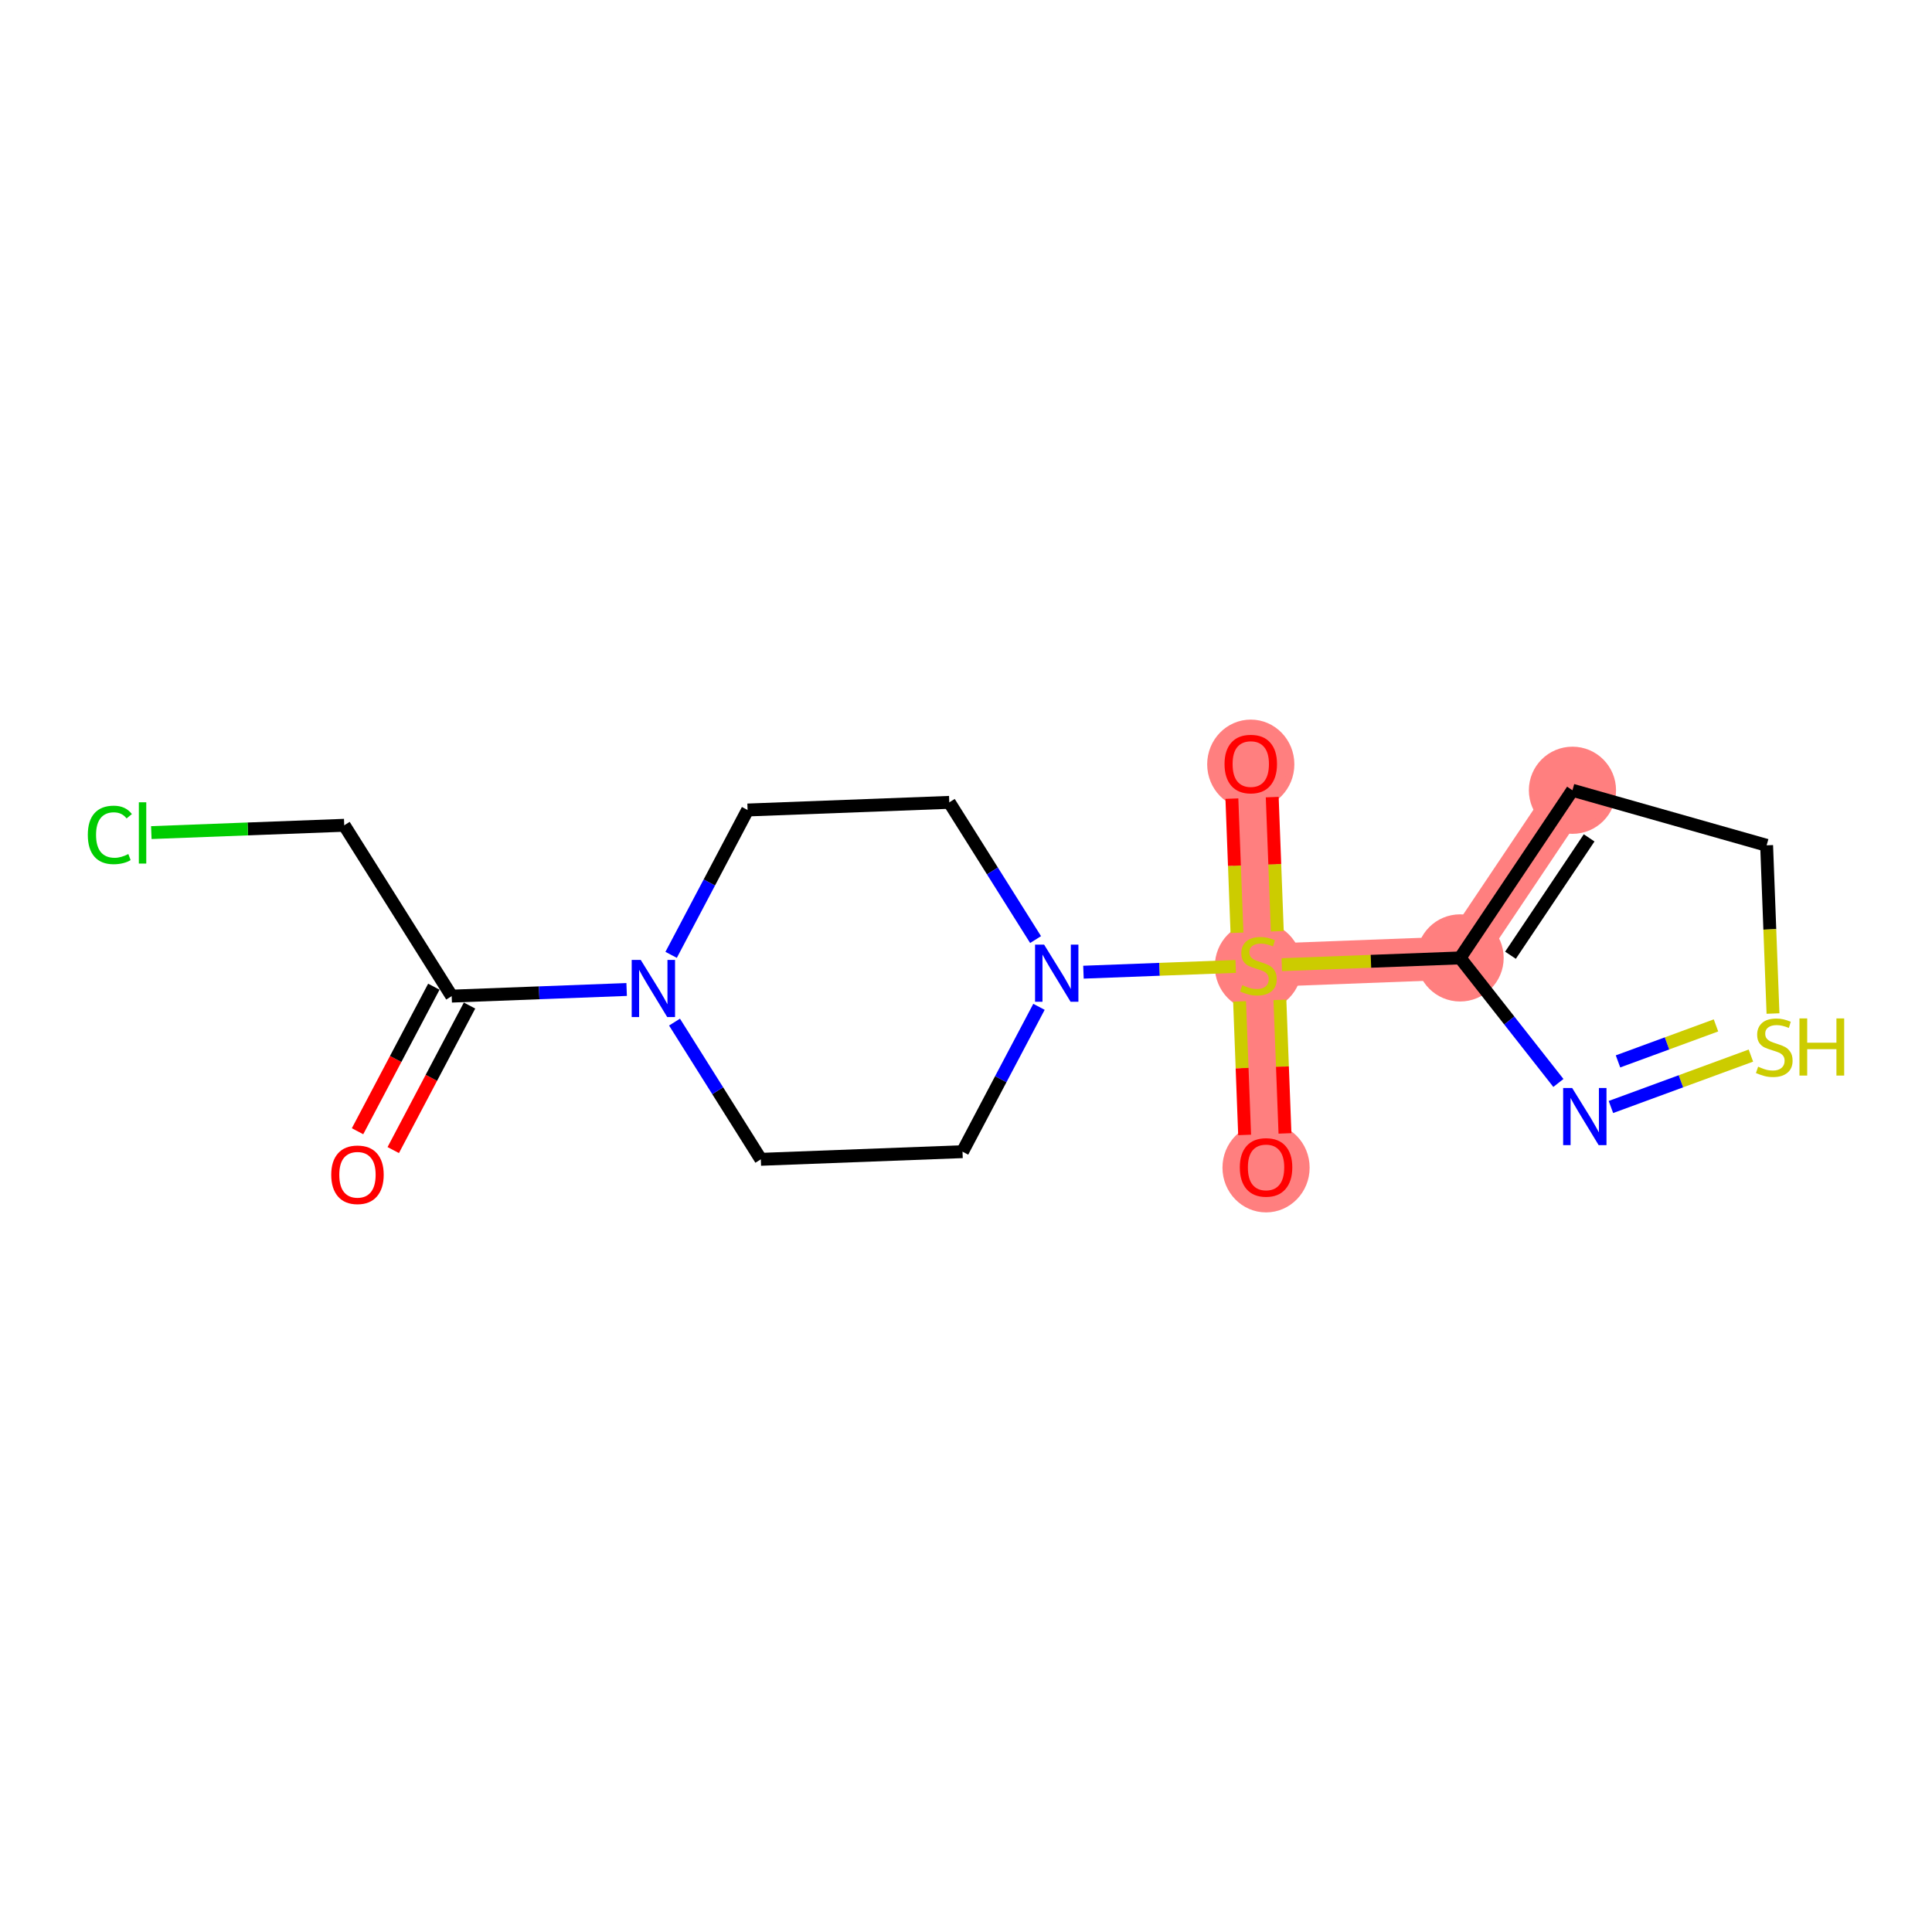 <?xml version='1.0' encoding='iso-8859-1'?>
<svg version='1.1' baseProfile='full'
              xmlns='http://www.w3.org/2000/svg'
                      xmlns:rdkit='http://www.rdkit.org/xml'
                      xmlns:xlink='http://www.w3.org/1999/xlink'
                  xml:space='preserve'
width='300px' height='300px' viewBox='0 0 300 300'>
<!-- END OF HEADER -->
<rect style='opacity:1.0;fill:#FFFFFF;stroke:none' width='300' height='300' x='0' y='0'> </rect>
<rect style='opacity:1.0;fill:#FFFFFF;stroke:none' width='300' height='300' x='0' y='0'> </rect>
<path d='M 195.406,149.931 L 194.219,118.614' style='fill:none;fill-rule:evenodd;stroke:#FF7F7F;stroke-width:6.7px;stroke-linecap:butt;stroke-linejoin:miter;stroke-opacity:1' />
<path d='M 195.406,149.931 L 196.592,181.248' style='fill:none;fill-rule:evenodd;stroke:#FF7F7F;stroke-width:6.7px;stroke-linecap:butt;stroke-linejoin:miter;stroke-opacity:1' />
<path d='M 195.406,149.931 L 226.723,148.744' style='fill:none;fill-rule:evenodd;stroke:#FF7F7F;stroke-width:6.7px;stroke-linecap:butt;stroke-linejoin:miter;stroke-opacity:1' />
<path d='M 226.723,148.744 L 244.17,122.711' style='fill:none;fill-rule:evenodd;stroke:#FF7F7F;stroke-width:6.7px;stroke-linecap:butt;stroke-linejoin:miter;stroke-opacity:1' />
<ellipse cx='195.406' cy='150.05' rx='6.268' ry='6.426'  style='fill:#FF7F7F;fill-rule:evenodd;stroke:#FF7F7F;stroke-width:1.0px;stroke-linecap:butt;stroke-linejoin:miter;stroke-opacity:1' />
<ellipse cx='194.219' cy='118.683' rx='6.268' ry='6.444'  style='fill:#FF7F7F;fill-rule:evenodd;stroke:#FF7F7F;stroke-width:1.0px;stroke-linecap:butt;stroke-linejoin:miter;stroke-opacity:1' />
<ellipse cx='196.592' cy='181.317' rx='6.268' ry='6.444'  style='fill:#FF7F7F;fill-rule:evenodd;stroke:#FF7F7F;stroke-width:1.0px;stroke-linecap:butt;stroke-linejoin:miter;stroke-opacity:1' />
<ellipse cx='226.723' cy='148.744' rx='6.268' ry='6.268'  style='fill:#FF7F7F;fill-rule:evenodd;stroke:#FF7F7F;stroke-width:1.0px;stroke-linecap:butt;stroke-linejoin:miter;stroke-opacity:1' />
<ellipse cx='244.17' cy='122.711' rx='6.268' ry='6.268'  style='fill:#FF7F7F;fill-rule:evenodd;stroke:#FF7F7F;stroke-width:1.0px;stroke-linecap:butt;stroke-linejoin:miter;stroke-opacity:1' />
<path class='bond-0 atom-0 atom-1' d='M 61.062,178.584 L 66.986,167.362' style='fill:none;fill-rule:evenodd;stroke:#FF0000;stroke-width:2.0px;stroke-linecap:butt;stroke-linejoin:miter;stroke-opacity:1' />
<path class='bond-0 atom-0 atom-1' d='M 66.986,167.362 L 72.91,156.141' style='fill:none;fill-rule:evenodd;stroke:#000000;stroke-width:2.0px;stroke-linecap:butt;stroke-linejoin:miter;stroke-opacity:1' />
<path class='bond-0 atom-0 atom-1' d='M 55.519,175.658 L 61.443,164.436' style='fill:none;fill-rule:evenodd;stroke:#FF0000;stroke-width:2.0px;stroke-linecap:butt;stroke-linejoin:miter;stroke-opacity:1' />
<path class='bond-0 atom-0 atom-1' d='M 61.443,164.436 L 67.367,153.214' style='fill:none;fill-rule:evenodd;stroke:#000000;stroke-width:2.0px;stroke-linecap:butt;stroke-linejoin:miter;stroke-opacity:1' />
<path class='bond-1 atom-1 atom-2' d='M 70.138,154.678 L 53.452,128.15' style='fill:none;fill-rule:evenodd;stroke:#000000;stroke-width:2.0px;stroke-linecap:butt;stroke-linejoin:miter;stroke-opacity:1' />
<path class='bond-3 atom-1 atom-4' d='M 70.138,154.678 L 83.722,154.163' style='fill:none;fill-rule:evenodd;stroke:#000000;stroke-width:2.0px;stroke-linecap:butt;stroke-linejoin:miter;stroke-opacity:1' />
<path class='bond-3 atom-1 atom-4' d='M 83.722,154.163 L 97.306,153.648' style='fill:none;fill-rule:evenodd;stroke:#0000FF;stroke-width:2.0px;stroke-linecap:butt;stroke-linejoin:miter;stroke-opacity:1' />
<path class='bond-2 atom-2 atom-3' d='M 53.452,128.15 L 38.474,128.717' style='fill:none;fill-rule:evenodd;stroke:#000000;stroke-width:2.0px;stroke-linecap:butt;stroke-linejoin:miter;stroke-opacity:1' />
<path class='bond-2 atom-2 atom-3' d='M 38.474,128.717 L 23.496,129.285' style='fill:none;fill-rule:evenodd;stroke:#00CC00;stroke-width:2.0px;stroke-linecap:butt;stroke-linejoin:miter;stroke-opacity:1' />
<path class='bond-4 atom-4 atom-5' d='M 104.212,148.27 L 110.149,137.023' style='fill:none;fill-rule:evenodd;stroke:#0000FF;stroke-width:2.0px;stroke-linecap:butt;stroke-linejoin:miter;stroke-opacity:1' />
<path class='bond-4 atom-4 atom-5' d='M 110.149,137.023 L 116.086,125.776' style='fill:none;fill-rule:evenodd;stroke:#000000;stroke-width:2.0px;stroke-linecap:butt;stroke-linejoin:miter;stroke-opacity:1' />
<path class='bond-17 atom-17 atom-4' d='M 118.141,180.019 L 111.44,169.365' style='fill:none;fill-rule:evenodd;stroke:#000000;stroke-width:2.0px;stroke-linecap:butt;stroke-linejoin:miter;stroke-opacity:1' />
<path class='bond-17 atom-17 atom-4' d='M 111.44,169.365 L 104.739,158.712' style='fill:none;fill-rule:evenodd;stroke:#0000FF;stroke-width:2.0px;stroke-linecap:butt;stroke-linejoin:miter;stroke-opacity:1' />
<path class='bond-5 atom-5 atom-6' d='M 116.086,125.776 L 147.403,124.59' style='fill:none;fill-rule:evenodd;stroke:#000000;stroke-width:2.0px;stroke-linecap:butt;stroke-linejoin:miter;stroke-opacity:1' />
<path class='bond-6 atom-6 atom-7' d='M 147.403,124.59 L 154.104,135.243' style='fill:none;fill-rule:evenodd;stroke:#000000;stroke-width:2.0px;stroke-linecap:butt;stroke-linejoin:miter;stroke-opacity:1' />
<path class='bond-6 atom-6 atom-7' d='M 154.104,135.243 L 160.805,145.897' style='fill:none;fill-rule:evenodd;stroke:#0000FF;stroke-width:2.0px;stroke-linecap:butt;stroke-linejoin:miter;stroke-opacity:1' />
<path class='bond-7 atom-7 atom-8' d='M 168.238,150.96 L 180.059,150.513' style='fill:none;fill-rule:evenodd;stroke:#0000FF;stroke-width:2.0px;stroke-linecap:butt;stroke-linejoin:miter;stroke-opacity:1' />
<path class='bond-7 atom-7 atom-8' d='M 180.059,150.513 L 191.881,150.065' style='fill:none;fill-rule:evenodd;stroke:#CCCC00;stroke-width:2.0px;stroke-linecap:butt;stroke-linejoin:miter;stroke-opacity:1' />
<path class='bond-15 atom-7 atom-16' d='M 161.333,156.339 L 155.395,167.585' style='fill:none;fill-rule:evenodd;stroke:#0000FF;stroke-width:2.0px;stroke-linecap:butt;stroke-linejoin:miter;stroke-opacity:1' />
<path class='bond-15 atom-7 atom-16' d='M 155.395,167.585 L 149.458,178.832' style='fill:none;fill-rule:evenodd;stroke:#000000;stroke-width:2.0px;stroke-linecap:butt;stroke-linejoin:miter;stroke-opacity:1' />
<path class='bond-8 atom-8 atom-9' d='M 198.34,144.604 L 197.946,134.189' style='fill:none;fill-rule:evenodd;stroke:#CCCC00;stroke-width:2.0px;stroke-linecap:butt;stroke-linejoin:miter;stroke-opacity:1' />
<path class='bond-8 atom-8 atom-9' d='M 197.946,134.189 L 197.551,123.774' style='fill:none;fill-rule:evenodd;stroke:#FF0000;stroke-width:2.0px;stroke-linecap:butt;stroke-linejoin:miter;stroke-opacity:1' />
<path class='bond-8 atom-8 atom-9' d='M 192.077,144.841 L 191.682,134.426' style='fill:none;fill-rule:evenodd;stroke:#CCCC00;stroke-width:2.0px;stroke-linecap:butt;stroke-linejoin:miter;stroke-opacity:1' />
<path class='bond-8 atom-8 atom-9' d='M 191.682,134.426 L 191.288,124.012' style='fill:none;fill-rule:evenodd;stroke:#FF0000;stroke-width:2.0px;stroke-linecap:butt;stroke-linejoin:miter;stroke-opacity:1' />
<path class='bond-9 atom-8 atom-10' d='M 192.481,155.496 L 192.873,165.864' style='fill:none;fill-rule:evenodd;stroke:#CCCC00;stroke-width:2.0px;stroke-linecap:butt;stroke-linejoin:miter;stroke-opacity:1' />
<path class='bond-9 atom-8 atom-10' d='M 192.873,165.864 L 193.266,176.232' style='fill:none;fill-rule:evenodd;stroke:#FF0000;stroke-width:2.0px;stroke-linecap:butt;stroke-linejoin:miter;stroke-opacity:1' />
<path class='bond-9 atom-8 atom-10' d='M 198.744,155.259 L 199.137,165.627' style='fill:none;fill-rule:evenodd;stroke:#CCCC00;stroke-width:2.0px;stroke-linecap:butt;stroke-linejoin:miter;stroke-opacity:1' />
<path class='bond-9 atom-8 atom-10' d='M 199.137,165.627 L 199.53,175.994' style='fill:none;fill-rule:evenodd;stroke:#FF0000;stroke-width:2.0px;stroke-linecap:butt;stroke-linejoin:miter;stroke-opacity:1' />
<path class='bond-10 atom-8 atom-11' d='M 199.035,149.794 L 212.879,149.269' style='fill:none;fill-rule:evenodd;stroke:#CCCC00;stroke-width:2.0px;stroke-linecap:butt;stroke-linejoin:miter;stroke-opacity:1' />
<path class='bond-10 atom-8 atom-11' d='M 212.879,149.269 L 226.723,148.744' style='fill:none;fill-rule:evenodd;stroke:#000000;stroke-width:2.0px;stroke-linecap:butt;stroke-linejoin:miter;stroke-opacity:1' />
<path class='bond-11 atom-11 atom-12' d='M 226.723,148.744 L 244.17,122.711' style='fill:none;fill-rule:evenodd;stroke:#000000;stroke-width:2.0px;stroke-linecap:butt;stroke-linejoin:miter;stroke-opacity:1' />
<path class='bond-11 atom-11 atom-12' d='M 234.547,148.329 L 246.76,130.106' style='fill:none;fill-rule:evenodd;stroke:#000000;stroke-width:2.0px;stroke-linecap:butt;stroke-linejoin:miter;stroke-opacity:1' />
<path class='bond-18 atom-15 atom-11' d='M 241.986,168.162 L 234.354,158.453' style='fill:none;fill-rule:evenodd;stroke:#0000FF;stroke-width:2.0px;stroke-linecap:butt;stroke-linejoin:miter;stroke-opacity:1' />
<path class='bond-18 atom-15 atom-11' d='M 234.354,158.453 L 226.723,148.744' style='fill:none;fill-rule:evenodd;stroke:#000000;stroke-width:2.0px;stroke-linecap:butt;stroke-linejoin:miter;stroke-opacity:1' />
<path class='bond-12 atom-12 atom-13' d='M 244.17,122.711 L 274.321,131.26' style='fill:none;fill-rule:evenodd;stroke:#000000;stroke-width:2.0px;stroke-linecap:butt;stroke-linejoin:miter;stroke-opacity:1' />
<path class='bond-13 atom-13 atom-14' d='M 274.321,131.26 L 274.816,144.32' style='fill:none;fill-rule:evenodd;stroke:#000000;stroke-width:2.0px;stroke-linecap:butt;stroke-linejoin:miter;stroke-opacity:1' />
<path class='bond-13 atom-13 atom-14' d='M 274.816,144.32 L 275.311,157.381' style='fill:none;fill-rule:evenodd;stroke:#CCCC00;stroke-width:2.0px;stroke-linecap:butt;stroke-linejoin:miter;stroke-opacity:1' />
<path class='bond-14 atom-14 atom-15' d='M 271.879,163.91 L 261.011,167.902' style='fill:none;fill-rule:evenodd;stroke:#CCCC00;stroke-width:2.0px;stroke-linecap:butt;stroke-linejoin:miter;stroke-opacity:1' />
<path class='bond-14 atom-14 atom-15' d='M 261.011,167.902 L 250.143,171.894' style='fill:none;fill-rule:evenodd;stroke:#0000FF;stroke-width:2.0px;stroke-linecap:butt;stroke-linejoin:miter;stroke-opacity:1' />
<path class='bond-14 atom-14 atom-15' d='M 266.457,159.224 L 258.85,162.019' style='fill:none;fill-rule:evenodd;stroke:#CCCC00;stroke-width:2.0px;stroke-linecap:butt;stroke-linejoin:miter;stroke-opacity:1' />
<path class='bond-14 atom-14 atom-15' d='M 258.85,162.019 L 251.242,164.813' style='fill:none;fill-rule:evenodd;stroke:#0000FF;stroke-width:2.0px;stroke-linecap:butt;stroke-linejoin:miter;stroke-opacity:1' />
<path class='bond-16 atom-16 atom-17' d='M 149.458,178.832 L 118.141,180.019' style='fill:none;fill-rule:evenodd;stroke:#000000;stroke-width:2.0px;stroke-linecap:butt;stroke-linejoin:miter;stroke-opacity:1' />
<path  class='atom-0' d='M 51.434 182.417
Q 51.434 180.286, 52.487 179.095
Q 53.54 177.904, 55.508 177.904
Q 57.476 177.904, 58.529 179.095
Q 59.582 180.286, 59.582 182.417
Q 59.582 184.573, 58.516 185.802
Q 57.451 187.018, 55.508 187.018
Q 53.552 187.018, 52.487 185.802
Q 51.434 184.586, 51.434 182.417
M 55.508 186.015
Q 56.862 186.015, 57.589 185.112
Q 58.328 184.197, 58.328 182.417
Q 58.328 180.675, 57.589 179.797
Q 56.862 178.907, 55.508 178.907
Q 54.154 178.907, 53.414 179.785
Q 52.687 180.662, 52.687 182.417
Q 52.687 184.21, 53.414 185.112
Q 54.154 186.015, 55.508 186.015
' fill='#FF0000'/>
<path  class='atom-3' d='M 13.636 129.643
Q 13.636 127.437, 14.664 126.284
Q 15.705 125.118, 17.673 125.118
Q 19.503 125.118, 20.481 126.409
L 19.654 127.086
Q 18.939 126.146, 17.673 126.146
Q 16.331 126.146, 15.617 127.048
Q 14.915 127.939, 14.915 129.643
Q 14.915 131.398, 15.642 132.301
Q 16.382 133.204, 17.811 133.204
Q 18.788 133.204, 19.929 132.614
L 20.28 133.555
Q 19.817 133.855, 19.114 134.031
Q 18.413 134.206, 17.635 134.206
Q 15.705 134.206, 14.664 133.028
Q 13.636 131.85, 13.636 129.643
' fill='#00CC00'/>
<path  class='atom-3' d='M 21.559 124.579
L 22.712 124.579
L 22.712 134.094
L 21.559 134.094
L 21.559 124.579
' fill='#00CC00'/>
<path  class='atom-4' d='M 99.493 149.053
L 102.402 153.754
Q 102.69 154.218, 103.154 155.058
Q 103.618 155.898, 103.643 155.948
L 103.643 149.053
L 104.821 149.053
L 104.821 157.929
L 103.605 157.929
L 100.484 152.789
Q 100.12 152.187, 99.732 151.498
Q 99.356 150.808, 99.243 150.595
L 99.243 157.929
L 98.09 157.929
L 98.09 149.053
L 99.493 149.053
' fill='#0000FF'/>
<path  class='atom-7' d='M 162.127 146.68
L 165.035 151.381
Q 165.324 151.845, 165.788 152.685
Q 166.251 153.525, 166.277 153.575
L 166.277 146.68
L 167.455 146.68
L 167.455 155.555
L 166.239 155.555
L 163.118 150.416
Q 162.754 149.814, 162.365 149.124
Q 161.989 148.435, 161.876 148.222
L 161.876 155.555
L 160.723 155.555
L 160.723 146.68
L 162.127 146.68
' fill='#0000FF'/>
<path  class='atom-8' d='M 192.899 152.977
Q 192.999 153.015, 193.413 153.19
Q 193.826 153.366, 194.278 153.479
Q 194.741 153.579, 195.193 153.579
Q 196.033 153.579, 196.522 153.178
Q 197.01 152.764, 197.01 152.05
Q 197.01 151.561, 196.76 151.26
Q 196.522 150.959, 196.145 150.796
Q 195.769 150.633, 195.143 150.445
Q 194.353 150.207, 193.877 149.981
Q 193.413 149.756, 193.074 149.279
Q 192.748 148.803, 192.748 148.001
Q 192.748 146.885, 193.5 146.195
Q 194.265 145.506, 195.769 145.506
Q 196.797 145.506, 197.963 145.995
L 197.675 146.96
Q 196.609 146.521, 195.807 146.521
Q 194.942 146.521, 194.466 146.885
Q 193.989 147.236, 194.002 147.85
Q 194.002 148.326, 194.24 148.615
Q 194.491 148.903, 194.842 149.066
Q 195.205 149.229, 195.807 149.417
Q 196.609 149.668, 197.086 149.919
Q 197.562 150.169, 197.9 150.683
Q 198.251 151.185, 198.251 152.05
Q 198.251 153.278, 197.424 153.942
Q 196.609 154.594, 195.243 154.594
Q 194.453 154.594, 193.851 154.419
Q 193.262 154.256, 192.56 153.968
L 192.899 152.977
' fill='#CCCC00'/>
<path  class='atom-9' d='M 190.145 118.639
Q 190.145 116.508, 191.198 115.317
Q 192.251 114.126, 194.219 114.126
Q 196.187 114.126, 197.24 115.317
Q 198.293 116.508, 198.293 118.639
Q 198.293 120.795, 197.228 122.024
Q 196.162 123.24, 194.219 123.24
Q 192.264 123.24, 191.198 122.024
Q 190.145 120.808, 190.145 118.639
M 194.219 122.237
Q 195.573 122.237, 196.3 121.334
Q 197.04 120.419, 197.04 118.639
Q 197.04 116.897, 196.3 116.019
Q 195.573 115.129, 194.219 115.129
Q 192.865 115.129, 192.126 116.007
Q 191.399 116.884, 191.399 118.639
Q 191.399 120.432, 192.126 121.334
Q 192.865 122.237, 194.219 122.237
' fill='#FF0000'/>
<path  class='atom-10' d='M 192.518 181.273
Q 192.518 179.142, 193.571 177.951
Q 194.624 176.76, 196.592 176.76
Q 198.561 176.76, 199.614 177.951
Q 200.667 179.142, 200.667 181.273
Q 200.667 183.429, 199.601 184.658
Q 198.536 185.874, 196.592 185.874
Q 194.637 185.874, 193.571 184.658
Q 192.518 183.442, 192.518 181.273
M 196.592 184.871
Q 197.946 184.871, 198.673 183.968
Q 199.413 183.053, 199.413 181.273
Q 199.413 179.531, 198.673 178.653
Q 197.946 177.763, 196.592 177.763
Q 195.239 177.763, 194.499 178.64
Q 193.772 179.518, 193.772 181.273
Q 193.772 183.066, 194.499 183.968
Q 195.239 184.871, 196.592 184.871
' fill='#FF0000'/>
<path  class='atom-14' d='M 273.001 165.636
Q 273.101 165.673, 273.515 165.849
Q 273.928 166.024, 274.379 166.137
Q 274.843 166.237, 275.295 166.237
Q 276.134 166.237, 276.623 165.836
Q 277.112 165.422, 277.112 164.708
Q 277.112 164.219, 276.862 163.918
Q 276.623 163.617, 276.247 163.454
Q 275.871 163.291, 275.244 163.103
Q 274.455 162.865, 273.978 162.64
Q 273.515 162.414, 273.176 161.938
Q 272.85 161.461, 272.85 160.659
Q 272.85 159.543, 273.602 158.854
Q 274.367 158.164, 275.871 158.164
Q 276.899 158.164, 278.065 158.653
L 277.777 159.618
Q 276.711 159.18, 275.909 159.18
Q 275.044 159.18, 274.568 159.543
Q 274.091 159.894, 274.104 160.508
Q 274.104 160.985, 274.342 161.273
Q 274.593 161.561, 274.944 161.724
Q 275.307 161.887, 275.909 162.075
Q 276.711 162.326, 277.187 162.577
Q 277.664 162.828, 278.002 163.342
Q 278.353 163.843, 278.353 164.708
Q 278.353 165.936, 277.526 166.601
Q 276.711 167.253, 275.345 167.253
Q 274.555 167.253, 273.953 167.077
Q 273.364 166.914, 272.662 166.626
L 273.001 165.636
' fill='#CCCC00'/>
<path  class='atom-14' d='M 279.419 158.139
L 280.622 158.139
L 280.622 161.912
L 285.16 161.912
L 285.16 158.139
L 286.364 158.139
L 286.364 167.014
L 285.16 167.014
L 285.16 162.915
L 280.622 162.915
L 280.622 167.014
L 279.419 167.014
L 279.419 158.139
' fill='#CCCC00'/>
<path  class='atom-15' d='M 244.128 168.945
L 247.037 173.646
Q 247.325 174.11, 247.789 174.95
Q 248.253 175.79, 248.278 175.84
L 248.278 168.945
L 249.456 168.945
L 249.456 177.82
L 248.24 177.82
L 245.119 172.681
Q 244.755 172.079, 244.367 171.39
Q 243.991 170.7, 243.878 170.487
L 243.878 177.82
L 242.724 177.82
L 242.724 168.945
L 244.128 168.945
' fill='#0000FF'/>
</svg>
